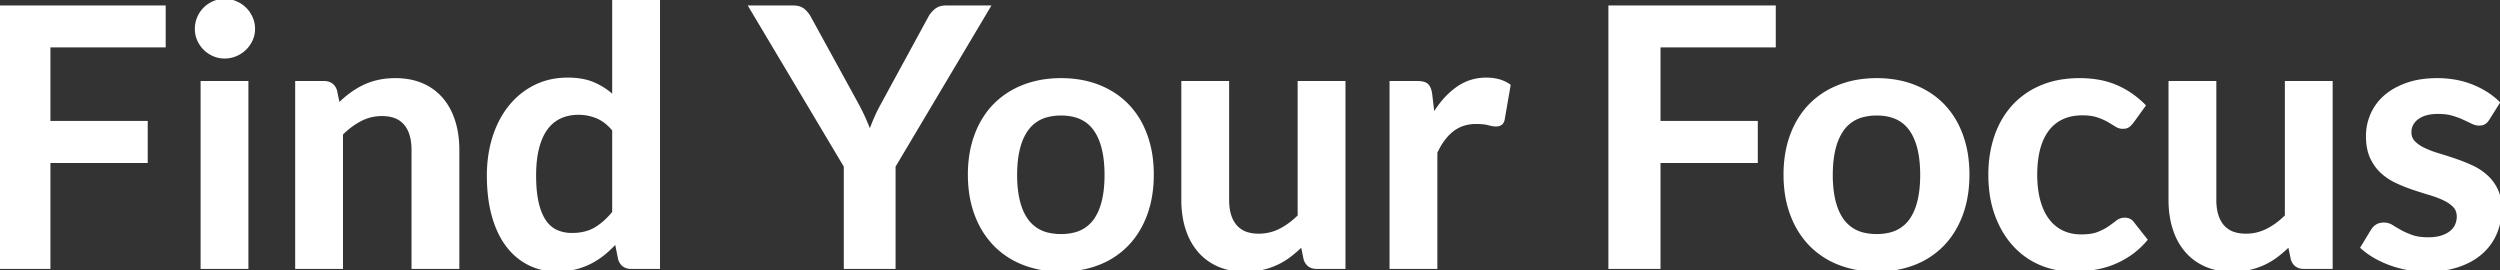 <svg width="695.15" height="75.1" viewBox="0 0 695.15 75.1" xmlns="http://www.w3.org/2000/svg"><rect x="0" y="0" width="695.15" height="75.1" fill="#333333" stroke="none"/><g id="svgGroup" stroke-linecap="round" fill-rule="evenodd" font-size="9pt" stroke="#ffffff" stroke-width="0.25mm" fill="#ffffff" style="stroke:#ffffff;stroke-width:0.25mm;fill:#ffffff"><path d="M 0 2 L 45.6 2 L 45.6 12.7 L 13.55 12.7 L 13.55 34.1 L 40.6 34.1 L 40.6 44.85 L 13.55 44.85 L 13.55 74.3 L 0 74.3 L 0 2 Z M 447.7 2 L 493.3 2 L 493.3 12.7 L 461.25 12.7 L 461.25 34.1 L 488.3 34.1 L 488.3 44.85 L 461.25 44.85 L 461.25 74.3 L 447.7 74.3 L 447.7 2 Z M 274.85 2 L 248.55 46.2 L 248.55 74.3 L 235.1 74.3 L 235.1 46.2 L 208.75 2 L 220.6 2 A 5.85 5.85 0 0 1 221.717 2.1 Q 222.702 2.292 223.375 2.85 A 6.895 6.895 0 0 1 224.754 4.415 A 8.258 8.258 0 0 1 225.1 5 L 238.35 29.15 A 66.136 66.136 0 0 1 239.61 31.624 A 52.979 52.979 0 0 1 240.35 33.225 A 76.388 76.388 0 0 1 241.723 36.536 A 69.606 69.606 0 0 1 241.9 37 Q 242.55 35.1 243.375 33.175 A 43.391 43.391 0 0 1 244.533 30.7 A 53.006 53.006 0 0 1 245.35 29.15 L 258.5 5 Q 259.05 3.9 260.15 2.95 A 3.852 3.852 0 0 1 262.077 2.069 A 5.313 5.313 0 0 1 262.95 2 L 274.85 2 Z M 94.9 74.3 L 82.55 74.3 L 82.55 23 L 90.1 23 A 3.874 3.874 0 0 1 91.365 23.193 Q 92.72 23.659 93.25 25.25 L 94.1 29.3 Q 95.65 27.7 97.375 26.4 Q 99.1 25.1 101.025 24.15 Q 102.95 23.2 105.15 22.7 A 19.991 19.991 0 0 1 108.056 22.27 A 24.822 24.822 0 0 1 109.95 22.2 A 21.089 21.089 0 0 1 113.898 22.553 A 16.271 16.271 0 0 1 117.4 23.625 A 14.775 14.775 0 0 1 122.549 27.308 A 14.466 14.466 0 0 1 122.825 27.625 Q 125 30.2 126.125 33.775 Q 127.25 37.35 127.25 41.65 L 127.25 74.3 L 114.9 74.3 L 114.9 41.65 A 16.313 16.313 0 0 0 114.669 38.81 Q 114.191 36.11 112.725 34.375 A 6.927 6.927 0 0 0 109.157 32.162 Q 107.998 31.845 106.605 31.806 A 14.19 14.19 0 0 0 106.2 31.8 Q 103 31.8 100.2 33.25 A 20.473 20.473 0 0 0 96.33 35.877 A 24.629 24.629 0 0 0 94.9 37.2 L 94.9 74.3 Z M 328.95 23 L 341.3 23 L 341.3 55.6 A 16.313 16.313 0 0 0 341.531 58.44 Q 342.009 61.14 343.475 62.875 A 6.927 6.927 0 0 0 347.043 65.088 Q 348.202 65.405 349.595 65.444 A 14.19 14.19 0 0 0 350 65.45 Q 353.2 65.45 356 64.025 A 19.885 19.885 0 0 0 359.789 61.49 A 24.05 24.05 0 0 0 361.3 60.1 L 361.3 23 L 373.65 23 L 373.65 74.3 L 366.1 74.3 A 3.874 3.874 0 0 1 364.835 74.107 Q 363.48 73.641 362.95 72.05 L 362.1 67.95 Q 360.5 69.55 358.8 70.875 Q 357.1 72.2 355.175 73.125 A 20.062 20.062 0 0 1 351.577 74.438 A 22.446 22.446 0 0 1 351.025 74.575 A 19.812 19.812 0 0 1 347.659 75.058 A 23.497 23.497 0 0 1 346.25 75.1 A 21.08 21.08 0 0 1 342.41 74.766 A 16.082 16.082 0 0 1 338.825 73.675 Q 335.6 72.25 333.4 69.65 A 17.085 17.085 0 0 1 330.576 64.887 A 20.324 20.324 0 0 1 330.075 63.475 Q 328.95 59.9 328.95 55.6 L 328.95 23 Z M 603.45 23 L 615.8 23 L 615.8 55.6 A 16.313 16.313 0 0 0 616.031 58.44 Q 616.509 61.14 617.975 62.875 A 6.927 6.927 0 0 0 621.543 65.088 Q 622.702 65.405 624.095 65.444 A 14.19 14.19 0 0 0 624.5 65.45 Q 627.7 65.45 630.5 64.025 A 19.885 19.885 0 0 0 634.289 61.49 A 24.05 24.05 0 0 0 635.8 60.1 L 635.8 23 L 648.15 23 L 648.15 74.3 L 640.6 74.3 A 3.874 3.874 0 0 1 639.335 74.107 Q 637.98 73.641 637.45 72.05 L 636.6 67.95 Q 635 69.55 633.3 70.875 Q 631.6 72.2 629.675 73.125 A 20.062 20.062 0 0 1 626.077 74.438 A 22.446 22.446 0 0 1 625.525 74.575 A 19.812 19.812 0 0 1 622.159 75.058 A 23.497 23.497 0 0 1 620.75 75.1 A 21.08 21.08 0 0 1 616.91 74.766 A 16.082 16.082 0 0 1 613.325 73.675 Q 610.1 72.25 607.9 69.65 A 17.085 17.085 0 0 1 605.076 64.887 A 20.324 20.324 0 0 1 604.575 63.475 Q 603.45 59.9 603.45 55.6 L 603.45 23 Z M 183.05 74.3 L 175.5 74.3 A 3.874 3.874 0 0 1 174.235 74.107 Q 172.88 73.641 172.35 72.05 L 171.35 67.1 A 30.828 30.828 0 0 1 168.218 70.167 A 28.411 28.411 0 0 1 168 70.35 Q 166.25 71.8 164.225 72.85 Q 162.2 73.9 159.875 74.475 A 19.744 19.744 0 0 1 156.501 74.994 A 23.787 23.787 0 0 1 154.85 75.05 Q 150.65 75.05 147.15 73.3 A 17.022 17.022 0 0 1 141.455 68.647 A 19.86 19.86 0 0 1 141.125 68.225 A 21.343 21.343 0 0 1 138.663 64.019 A 29.001 29.001 0 0 1 137.225 60 A 35.388 35.388 0 0 1 136.194 54.75 Q 135.871 52.125 135.851 49.192 A 57.132 57.132 0 0 1 135.85 48.8 A 36.945 36.945 0 0 1 136.518 41.663 A 31.825 31.825 0 0 1 137.4 38.2 A 27.462 27.462 0 0 1 139.865 32.583 A 23.588 23.588 0 0 1 141.85 29.7 Q 144.75 26.1 148.8 24.075 A 19.287 19.287 0 0 1 155.663 22.154 A 23.617 23.617 0 0 1 157.9 22.05 A 22.578 22.578 0 0 1 161.187 22.277 Q 162.999 22.544 164.526 23.125 A 13.07 13.07 0 0 1 165.25 23.425 Q 168.3 24.8 170.7 27.1 L 170.7 0 L 183.05 0 L 183.05 74.3 Z M 694.6 28.55 L 691.8 33 A 4.937 4.937 0 0 1 691.458 33.484 Q 691.271 33.716 691.076 33.886 A 2.189 2.189 0 0 1 690.75 34.125 A 2.184 2.184 0 0 1 690.147 34.364 Q 689.878 34.428 689.564 34.445 A 4.154 4.154 0 0 1 689.35 34.45 Q 688.504 34.45 687.547 34.008 A 6.423 6.423 0 0 1 687.425 33.95 Q 686.544 33.52 685.423 32.998 A 182.256 182.256 0 0 0 685.05 32.825 Q 683.7 32.2 681.975 31.7 Q 680.482 31.267 678.522 31.209 A 20.93 20.93 0 0 0 677.9 31.2 A 13.896 13.896 0 0 0 675.623 31.375 Q 673.545 31.721 672.15 32.75 A 5.416 5.416 0 0 0 670.793 34.162 A 4.756 4.756 0 0 0 670.05 36.8 A 4.179 4.179 0 0 0 670.31 38.297 A 3.784 3.784 0 0 0 671.125 39.575 A 8.108 8.108 0 0 0 672.375 40.631 Q 672.998 41.063 673.756 41.443 A 13.737 13.737 0 0 0 673.975 41.55 A 24.77 24.77 0 0 0 676.09 42.439 A 32.312 32.312 0 0 0 678 43.075 A 131.491 131.491 0 0 1 682.453 44.5 A 142.857 142.857 0 0 1 682.6 44.55 Q 684.95 45.35 687.2 46.375 Q 689.45 47.4 691.225 48.975 Q 693 50.55 694.075 52.75 Q 695.086 54.819 695.146 57.684 A 17.422 17.422 0 0 1 695.15 58.05 A 17.734 17.734 0 0 1 694.512 62.866 A 15.904 15.904 0 0 1 693.8 64.875 Q 692.45 68 689.85 70.275 A 17.022 17.022 0 0 1 686.016 72.779 A 21.825 21.825 0 0 1 683.425 73.825 A 24.001 24.001 0 0 1 679.043 74.82 A 32.829 32.829 0 0 1 674.65 75.1 Q 672 75.1 669.475 74.625 Q 666.95 74.15 664.625 73.3 A 27.499 27.499 0 0 1 661.142 71.755 A 24.498 24.498 0 0 1 660.325 71.3 A 22.402 22.402 0 0 1 658.042 69.784 A 18.608 18.608 0 0 1 656.85 68.8 L 659.7 64.1 Q 660.25 63.25 661 62.8 Q 661.668 62.399 662.653 62.355 A 5.553 5.553 0 0 1 662.9 62.35 A 3.979 3.979 0 0 1 665.011 62.96 A 4.74 4.74 0 0 1 665.075 63 Q 666.032 63.607 667.272 64.301 A 66.26 66.26 0 0 0 667.45 64.4 A 17.836 17.836 0 0 0 668.894 65.114 Q 669.648 65.448 670.51 65.759 A 29.297 29.297 0 0 0 670.625 65.8 A 9.967 9.967 0 0 0 672.234 66.215 Q 673.061 66.361 674.024 66.416 A 21.383 21.383 0 0 0 675.25 66.45 A 15.486 15.486 0 0 0 676.934 66.363 Q 678.09 66.237 679.025 65.925 Q 680.6 65.4 681.625 64.55 A 5.447 5.447 0 0 0 682.691 63.38 A 4.848 4.848 0 0 0 683.125 62.575 Q 683.6 61.45 683.6 60.25 A 4.939 4.939 0 0 0 683.423 58.895 A 3.838 3.838 0 0 0 682.525 57.3 Q 681.482 56.184 679.78 55.351 A 13.369 13.369 0 0 0 679.675 55.3 A 24.116 24.116 0 0 0 677.648 54.446 A 31.943 31.943 0 0 0 675.625 53.775 A 133.643 133.643 0 0 1 671.049 52.325 A 145.707 145.707 0 0 1 670.975 52.3 Q 668.6 51.5 666.325 50.425 Q 664.05 49.35 662.275 47.7 A 12.076 12.076 0 0 1 659.778 44.382 A 14.136 14.136 0 0 1 659.425 43.65 Q 658.452 41.477 658.36 38.484 A 20.63 20.63 0 0 1 658.35 37.85 Q 658.35 34.7 659.6 31.85 Q 660.85 29 663.275 26.875 A 16.401 16.401 0 0 1 666.578 24.651 A 21.598 21.598 0 0 1 669.325 23.475 A 21.717 21.717 0 0 1 673.494 22.48 Q 675.466 22.201 677.683 22.2 A 34.362 34.362 0 0 1 677.7 22.2 A 27.847 27.847 0 0 1 683.511 22.785 A 23.229 23.229 0 0 1 687.35 23.95 A 24.274 24.274 0 0 1 691.563 26.12 A 19.556 19.556 0 0 1 694.6 28.55 Z M 596.1 29.35 L 592.85 33.85 Q 592.402 34.42 591.971 34.791 A 4.246 4.246 0 0 1 591.775 34.95 A 1.724 1.724 0 0 1 591.253 35.214 Q 591.016 35.291 590.728 35.324 A 4.164 4.164 0 0 1 590.25 35.35 A 3.253 3.253 0 0 1 588.8 35.001 A 4.121 4.121 0 0 1 588.4 34.775 A 44.509 44.509 0 0 0 587.676 34.323 Q 587.354 34.125 586.997 33.913 A 80.34 80.34 0 0 0 586.25 33.475 Q 585.079 32.796 583.492 32.249 A 22.132 22.132 0 0 0 583.275 32.175 A 10.075 10.075 0 0 0 581.737 31.803 Q 580.973 31.676 580.095 31.629 A 20.278 20.278 0 0 0 579 31.6 A 15.249 15.249 0 0 0 576.129 31.858 A 11.527 11.527 0 0 0 573.3 32.775 Q 570.85 33.95 569.225 36.15 A 13.83 13.83 0 0 0 567.533 39.218 A 17.964 17.964 0 0 0 566.8 41.475 A 24.79 24.79 0 0 0 566.176 45.028 A 33.682 33.682 0 0 0 566 48.55 A 32.933 32.933 0 0 0 566.192 52.196 Q 566.403 54.089 566.846 55.744 A 20.451 20.451 0 0 0 566.875 55.85 A 18.401 18.401 0 0 0 567.866 58.625 A 13.624 13.624 0 0 0 569.4 61.225 Q 571.05 63.4 573.4 64.525 A 11.482 11.482 0 0 0 577.088 65.561 A 14.255 14.255 0 0 0 578.7 65.65 A 19.638 19.638 0 0 0 580.595 65.564 Q 581.515 65.475 582.29 65.292 A 8.488 8.488 0 0 0 583.475 64.925 A 18.646 18.646 0 0 0 584.962 64.262 Q 585.847 63.817 586.55 63.325 A 62.746 62.746 0 0 0 587.582 62.588 Q 588.049 62.247 588.458 61.932 A 35.643 35.643 0 0 0 588.725 61.725 Q 589.65 61 590.8 61 A 3.097 3.097 0 0 1 591.743 61.136 A 2.396 2.396 0 0 1 593.05 62.15 L 596.6 66.65 A 23.068 23.068 0 0 1 593.346 69.8 A 20.481 20.481 0 0 1 592.15 70.675 Q 589.75 72.3 587.175 73.275 Q 584.6 74.25 581.85 74.65 Q 579.1 75.05 576.4 75.05 Q 571.65 75.05 567.45 73.275 Q 563.25 71.5 560.125 68.1 A 23.455 23.455 0 0 1 556.443 62.704 A 29.013 29.013 0 0 1 555.175 59.775 A 28.672 28.672 0 0 1 553.675 53.621 A 38.018 38.018 0 0 1 553.35 48.55 Q 553.35 42.9 554.975 38.075 A 24.452 24.452 0 0 1 558.184 31.689 A 22.346 22.346 0 0 1 559.75 29.725 A 21.645 21.645 0 0 1 566.691 24.588 A 25.17 25.17 0 0 1 567.55 24.2 A 24.105 24.105 0 0 1 573.565 22.53 A 31.944 31.944 0 0 1 578.25 22.2 A 30.27 30.27 0 0 1 583.248 22.593 A 22.175 22.175 0 0 1 588.325 24.05 Q 592.65 25.9 596.1 29.35 Z M 399.2 74.3 L 386.85 74.3 L 386.85 23 L 394.1 23 Q 395.658 23 396.442 23.47 A 1.821 1.821 0 0 1 396.75 23.7 A 2.455 2.455 0 0 1 397.24 24.361 Q 397.593 25.034 397.75 26.1 L 398.5 32.3 Q 401.25 27.55 404.95 24.8 Q 408.65 22.05 413.25 22.05 Q 416.887 22.05 419.333 23.653 A 8.562 8.562 0 0 1 419.55 23.8 L 417.95 33.05 A 3.082 3.082 0 0 1 417.83 33.538 Q 417.652 34.061 417.3 34.325 Q 416.871 34.647 416.184 34.692 A 3.532 3.532 0 0 1 415.95 34.7 Q 415.2 34.7 413.9 34.35 Q 413.027 34.115 411.769 34.038 A 21.607 21.607 0 0 0 410.45 34 A 11.659 11.659 0 0 0 406.978 34.499 A 9.85 9.85 0 0 0 403.85 36.125 A 13.45 13.45 0 0 0 401.312 38.744 Q 400.15 40.3 399.2 42.35 L 399.2 74.3 Z M 301.179 22.785 A 30.874 30.874 0 0 0 295.05 22.2 A 32.919 32.919 0 0 0 291.559 22.381 A 26.616 26.616 0 0 0 284.6 24.05 A 25.967 25.967 0 0 0 284.162 24.227 A 22.565 22.565 0 0 0 276.575 29.3 A 21.621 21.621 0 0 0 274.379 31.937 A 24.65 24.65 0 0 0 271.425 37.6 A 27.788 27.788 0 0 0 270.146 42.277 A 34.619 34.619 0 0 0 269.6 48.55 A 36.638 36.638 0 0 0 269.857 52.956 A 28.726 28.726 0 0 0 271.425 59.55 A 27.536 27.536 0 0 0 272.064 61.119 A 23.303 23.303 0 0 0 276.575 67.9 A 21.784 21.784 0 0 0 276.996 68.325 A 22.442 22.442 0 0 0 284.6 73.2 A 25.537 25.537 0 0 0 288.913 74.465 A 30.993 30.993 0 0 0 295.05 75.05 A 32.784 32.784 0 0 0 298.623 74.86 A 26.334 26.334 0 0 0 305.475 73.2 A 25.404 25.404 0 0 0 305.512 73.186 A 22.147 22.147 0 0 0 313.45 67.9 A 22.092 22.092 0 0 0 315.542 65.357 A 24.94 24.94 0 0 0 318.55 59.55 Q 320.35 54.65 320.35 48.55 A 36.832 36.832 0 0 0 320.118 44.35 A 29.147 29.147 0 0 0 318.55 37.6 A 26.929 26.929 0 0 0 317.757 35.671 A 22.518 22.518 0 0 0 313.45 29.3 Q 310.15 25.9 305.475 24.05 A 25.259 25.259 0 0 0 301.179 22.785 Z M 527.979 22.785 A 30.874 30.874 0 0 0 521.85 22.2 A 32.919 32.919 0 0 0 518.359 22.381 A 26.616 26.616 0 0 0 511.4 24.05 A 25.967 25.967 0 0 0 510.962 24.227 A 22.565 22.565 0 0 0 503.375 29.3 A 21.621 21.621 0 0 0 501.179 31.937 A 24.65 24.65 0 0 0 498.225 37.6 A 27.788 27.788 0 0 0 496.946 42.277 A 34.619 34.619 0 0 0 496.4 48.55 A 36.638 36.638 0 0 0 496.657 52.956 A 28.726 28.726 0 0 0 498.225 59.55 A 27.536 27.536 0 0 0 498.864 61.119 A 23.303 23.303 0 0 0 503.375 67.9 A 21.784 21.784 0 0 0 503.796 68.325 A 22.442 22.442 0 0 0 511.4 73.2 A 25.537 25.537 0 0 0 515.713 74.465 A 30.993 30.993 0 0 0 521.85 75.05 A 32.784 32.784 0 0 0 525.423 74.86 A 26.334 26.334 0 0 0 532.275 73.2 A 25.404 25.404 0 0 0 532.312 73.186 A 22.147 22.147 0 0 0 540.25 67.9 A 22.092 22.092 0 0 0 542.342 65.357 A 24.94 24.94 0 0 0 545.35 59.55 Q 547.15 54.65 547.15 48.55 A 36.832 36.832 0 0 0 546.918 44.35 A 29.147 29.147 0 0 0 545.35 37.6 A 26.929 26.929 0 0 0 544.557 35.671 A 22.518 22.518 0 0 0 540.25 29.3 Q 536.95 25.9 532.275 24.05 A 25.259 25.259 0 0 0 527.979 22.785 Z M 56.25 23 L 68.6 23 L 68.6 74.3 L 56.25 74.3 L 56.25 23 Z M 295.05 65.55 A 15.023 15.023 0 0 0 298.809 65.109 A 9.803 9.803 0 0 0 304.525 61.25 Q 306.722 58.178 307.349 53.065 A 36.341 36.341 0 0 0 307.6 48.65 A 35.938 35.938 0 0 0 307.315 43.959 Q 306.663 39.025 304.525 36 Q 301.45 31.65 295.05 31.65 A 15.287 15.287 0 0 0 291.32 32.077 A 9.901 9.901 0 0 0 285.45 36.025 A 14.694 14.694 0 0 0 283.457 40.173 Q 282.35 43.719 282.35 48.65 A 35.23 35.23 0 0 0 282.638 53.313 Q 282.946 55.612 283.583 57.494 A 14.143 14.143 0 0 0 285.45 61.225 A 9.995 9.995 0 0 0 291.75 65.227 A 15.89 15.89 0 0 0 295.05 65.55 Z M 521.85 65.55 A 15.023 15.023 0 0 0 525.609 65.109 A 9.803 9.803 0 0 0 531.325 61.25 Q 533.522 58.178 534.149 53.065 A 36.341 36.341 0 0 0 534.4 48.65 A 35.938 35.938 0 0 0 534.115 43.959 Q 533.463 39.025 531.325 36 Q 528.25 31.65 521.85 31.65 A 15.287 15.287 0 0 0 518.12 32.077 A 9.901 9.901 0 0 0 512.25 36.025 A 14.694 14.694 0 0 0 510.257 40.173 Q 509.15 43.719 509.15 48.65 A 35.23 35.23 0 0 0 509.438 53.313 Q 509.746 55.612 510.383 57.494 A 14.143 14.143 0 0 0 512.25 61.225 A 9.995 9.995 0 0 0 518.55 65.227 A 15.89 15.89 0 0 0 521.85 65.55 Z M 170.7 59.1 L 170.7 36.1 A 14.73 14.73 0 0 0 168.791 34.156 A 10.624 10.624 0 0 0 166.125 32.5 A 13.436 13.436 0 0 0 161.022 31.452 A 15.355 15.355 0 0 0 160.8 31.45 A 12.892 12.892 0 0 0 157.68 31.815 A 10.971 10.971 0 0 0 155.725 32.5 A 9.891 9.891 0 0 0 151.974 35.543 A 11.544 11.544 0 0 0 151.875 35.675 Q 150.3 37.8 149.45 41.075 A 24.547 24.547 0 0 0 148.869 44.166 Q 148.667 45.764 148.617 47.572 A 44.057 44.057 0 0 0 148.6 48.8 A 46.844 46.844 0 0 0 148.702 51.982 Q 148.808 53.538 149.025 54.885 A 23 23 0 0 0 149.325 56.425 Q 150.05 59.55 151.4 61.525 Q 152.75 63.5 154.7 64.375 A 10.03 10.03 0 0 0 157.842 65.192 A 12.282 12.282 0 0 0 159.05 65.25 Q 162.9 65.25 165.6 63.65 A 17.154 17.154 0 0 0 168.543 61.423 A 23.073 23.073 0 0 0 170.7 59.1 Z M 70.45 8.05 Q 70.45 9.65 69.8 11.05 Q 69.15 12.45 68.075 13.5 Q 67 14.55 65.55 15.175 Q 64.1 15.8 62.45 15.8 Q 60.85 15.8 59.425 15.175 Q 58 14.55 56.95 13.5 Q 55.9 12.45 55.275 11.05 Q 54.65 9.65 54.65 8.05 Q 54.65 6.4 55.275 4.95 A 8.042 8.042 0 0 1 56.632 2.788 A 7.551 7.551 0 0 1 56.95 2.45 Q 58 1.4 59.425 0.775 Q 60.85 0.15 62.45 0.15 Q 64.1 0.15 65.55 0.775 Q 67 1.4 68.075 2.45 Q 69.15 3.5 69.8 4.95 Q 70.45 6.4 70.45 8.05 Z" vector-effect="non-scaling-stroke"/></g></svg>